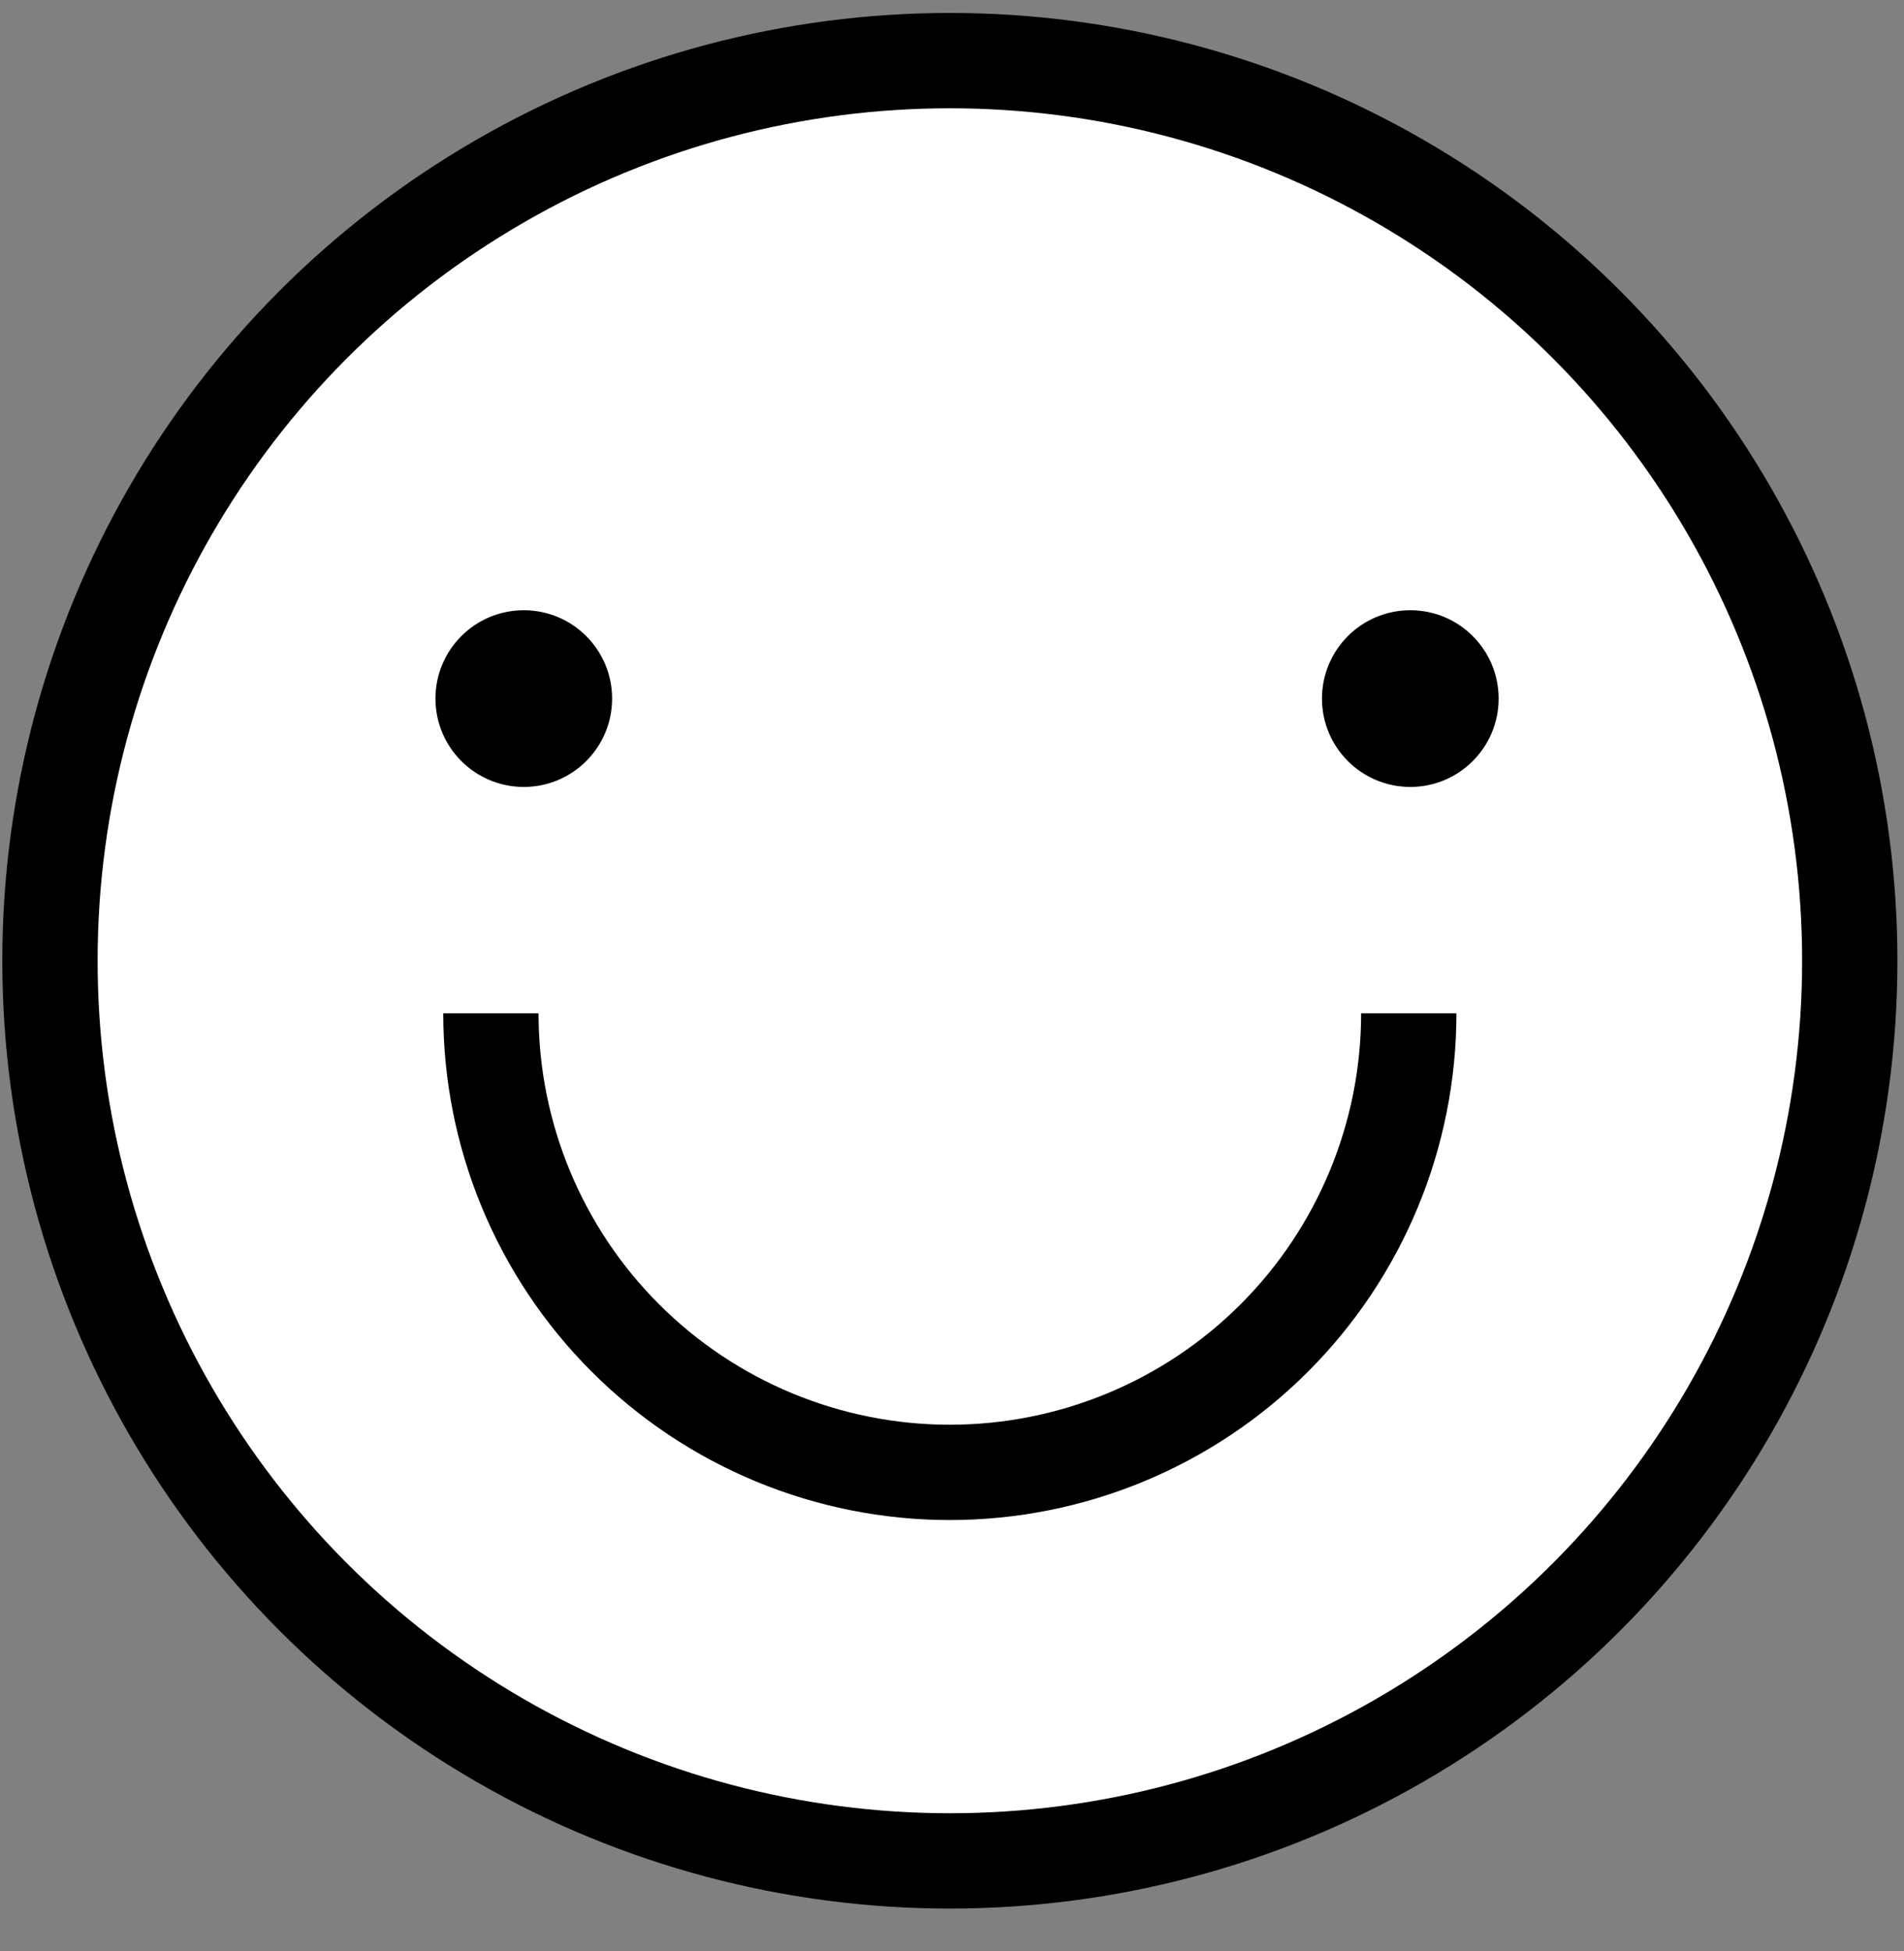 <?xml version="1.0" encoding="UTF-8"?> <svg xmlns="http://www.w3.org/2000/svg" width="41" height="42" viewBox="0 0 41 42" fill="none"><rect x="0" y="0" width="41" height="42" fill="#808080" stroke="none"/><circle cx="20.454" cy="20.683" r="19.378" fill="white" stroke="black" stroke-width="2.052"></circle><circle cx="11.279" cy="15.039" r="1.902" fill="black"></circle><circle cx="30.369" cy="15.039" r="1.902" fill="black"></circle><path d="M10.571 21.815C10.571 24.436 11.612 26.949 13.466 28.803C15.319 30.656 17.832 31.697 20.453 31.697C23.074 31.697 25.588 30.656 27.441 28.803C29.294 26.949 30.336 24.436 30.336 21.815" stroke="black" stroke-width="2.052"></path></svg> 